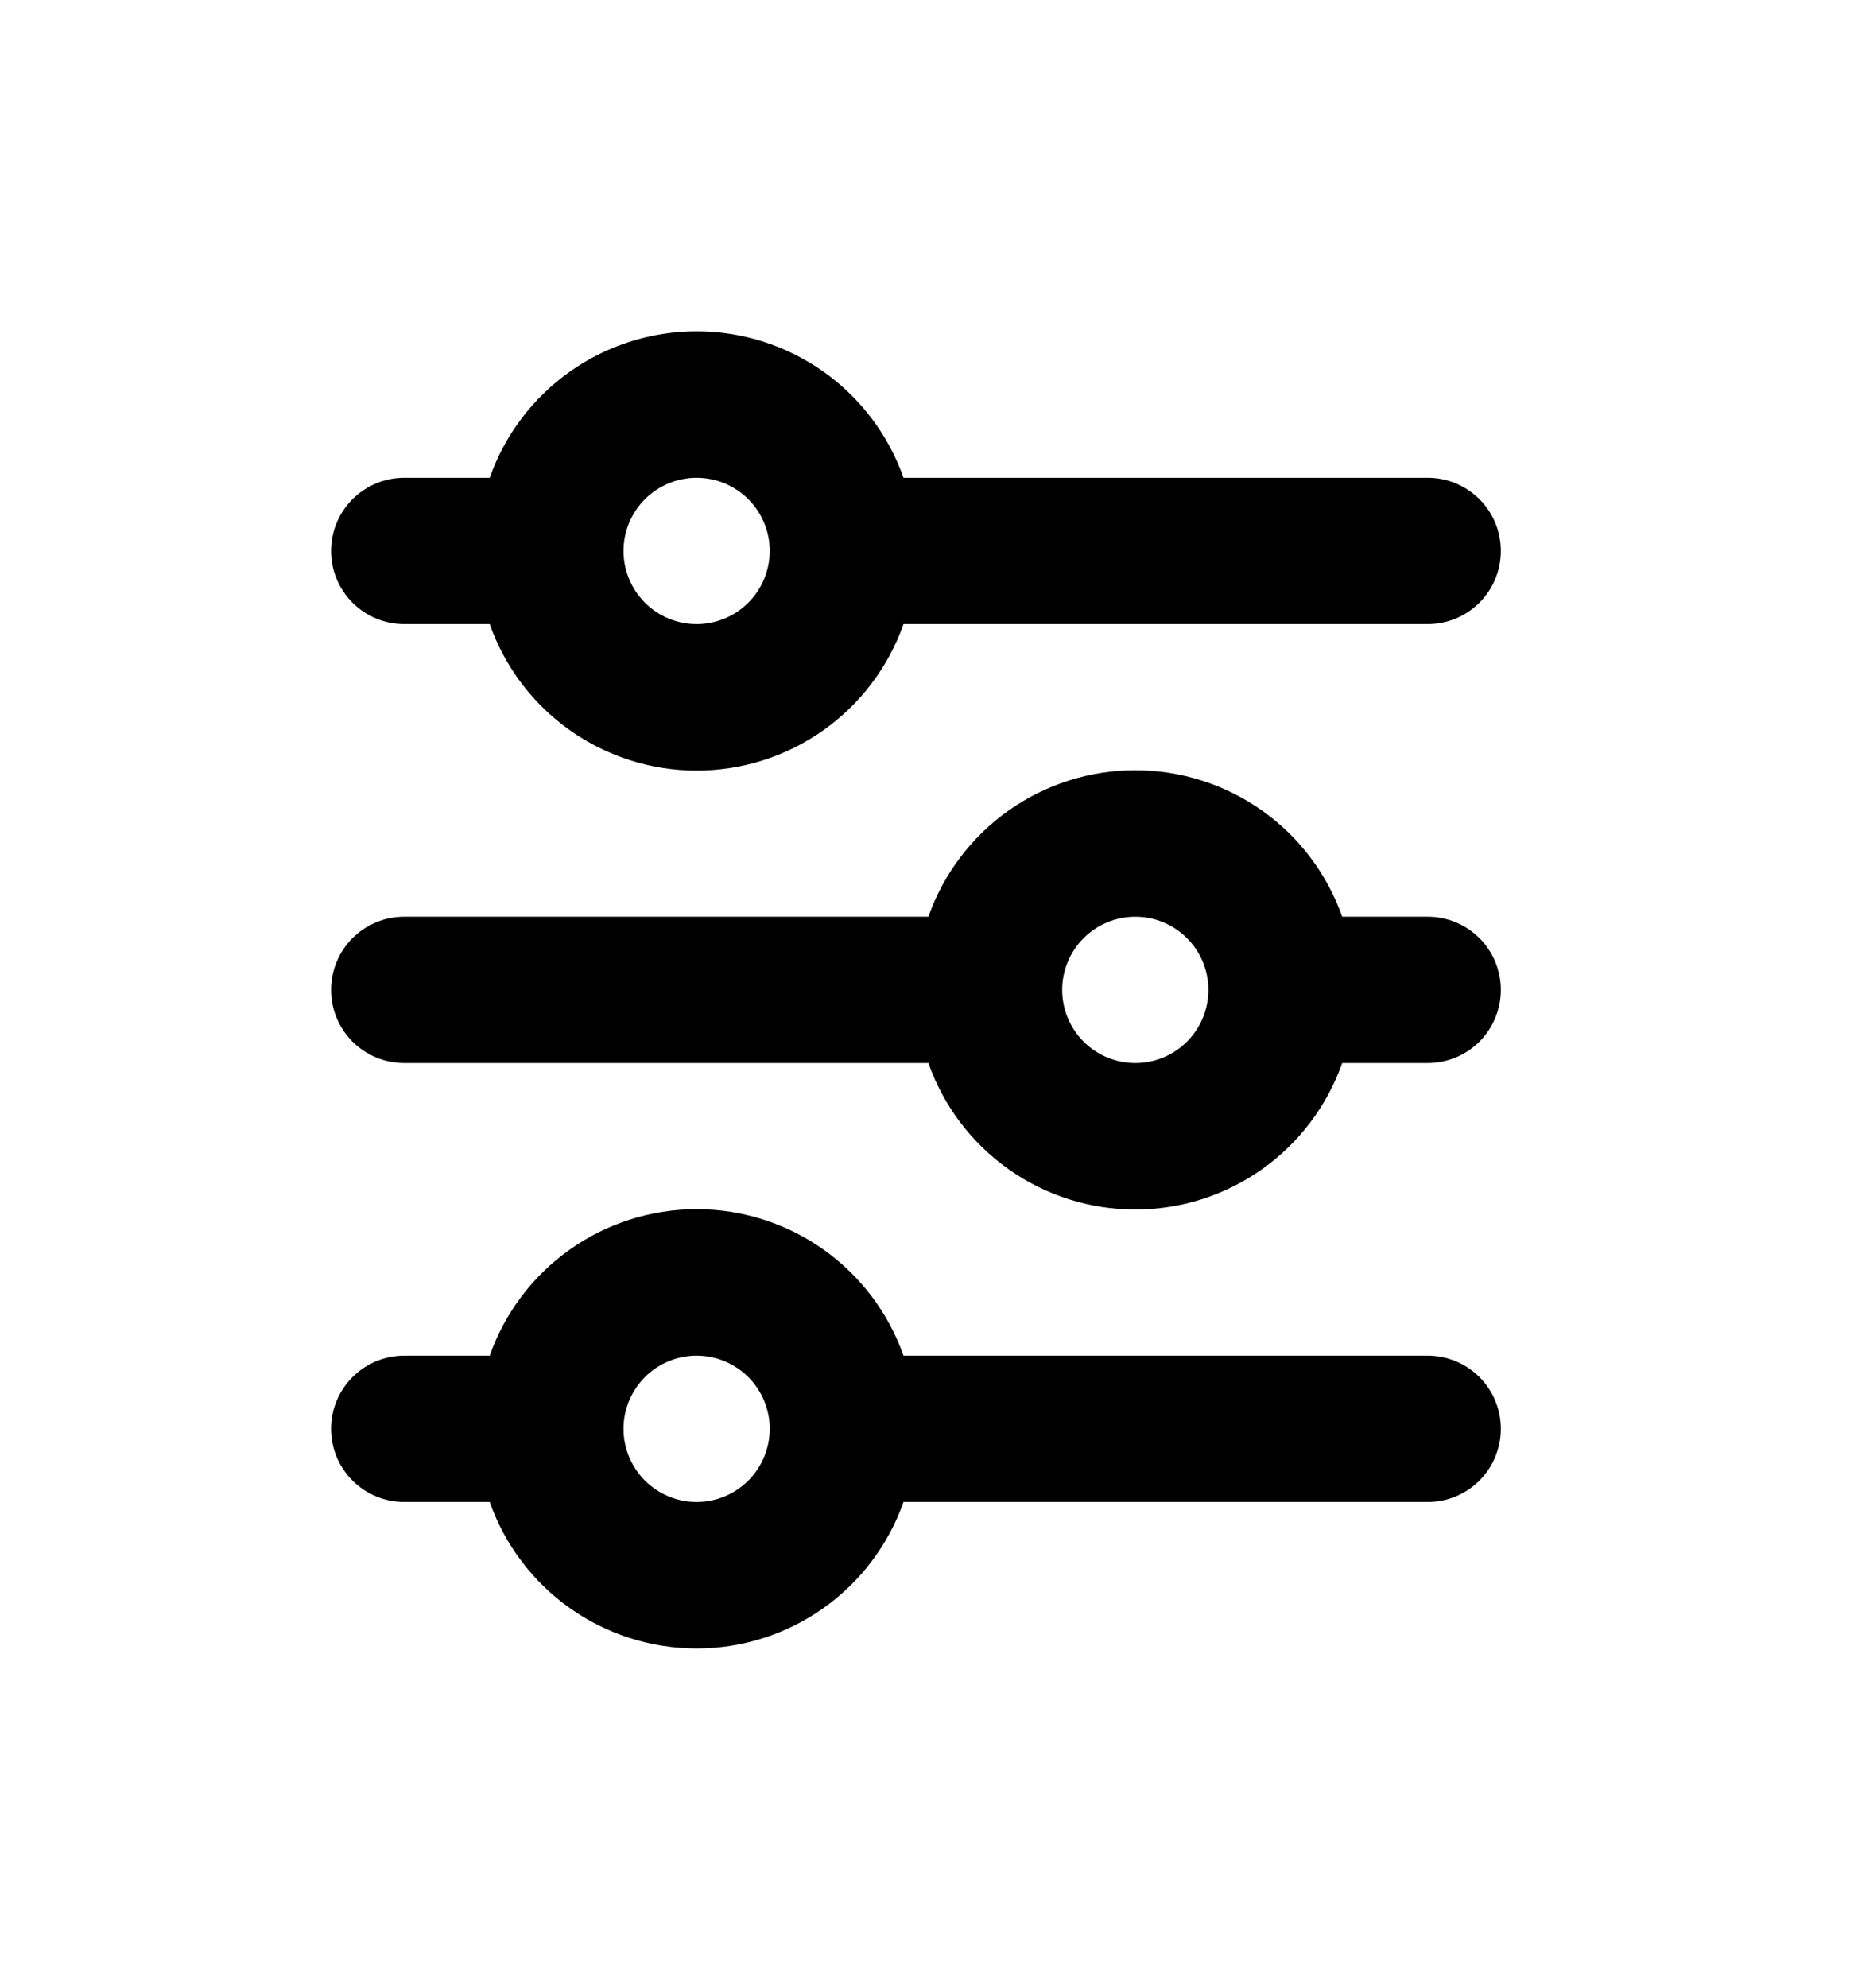 <svg width="56" height="60" viewBox="0 0 56 60" fill="none" xmlns="http://www.w3.org/2000/svg">
<path d="M21.042 14.422C20.456 14.422 19.894 14.655 19.48 15.069C19.066 15.483 18.833 16.045 18.833 16.63C18.833 17.216 19.066 17.778 19.48 18.192C19.894 18.606 20.456 18.839 21.042 18.839C21.627 18.839 22.189 18.606 22.603 18.192C23.017 17.778 23.25 17.216 23.25 16.63C23.25 16.045 23.017 15.483 22.603 15.069C22.189 14.655 21.627 14.422 21.042 14.422ZM14.792 14.422C15.248 13.129 16.094 12.009 17.214 11.217C18.333 10.425 19.671 10 21.042 10C22.413 10 23.75 10.425 24.87 11.217C25.989 12.009 26.835 13.129 27.291 14.422H43.125C43.711 14.422 44.272 14.655 44.687 15.069C45.101 15.483 45.333 16.045 45.333 16.63C45.333 17.216 45.101 17.778 44.687 18.192C44.272 18.606 43.711 18.839 43.125 18.839H27.291C26.835 20.132 25.989 21.252 24.87 22.044C23.75 22.835 22.413 23.261 21.042 23.261C19.671 23.261 18.333 22.835 17.214 22.044C16.094 21.252 15.248 20.132 14.792 18.839H12.208C11.623 18.839 11.061 18.606 10.647 18.192C10.233 17.778 10 17.216 10 16.63C10 16.045 10.233 15.483 10.647 15.069C11.061 14.655 11.623 14.422 12.208 14.422H14.792ZM34.292 27.672C33.706 27.672 33.144 27.905 32.73 28.319C32.316 28.733 32.083 29.295 32.083 29.88C32.083 30.466 32.316 31.028 32.73 31.442C33.144 31.856 33.706 32.089 34.292 32.089C34.877 32.089 35.439 31.856 35.853 31.442C36.267 31.028 36.5 30.466 36.5 29.88C36.5 29.295 36.267 28.733 35.853 28.319C35.439 27.905 34.877 27.672 34.292 27.672ZM28.042 27.672C28.498 26.379 29.344 25.259 30.464 24.467C31.583 23.675 32.92 23.25 34.292 23.25C35.663 23.25 37 23.675 38.12 24.467C39.239 25.259 40.085 26.379 40.541 27.672H43.125C43.711 27.672 44.272 27.905 44.687 28.319C45.101 28.733 45.333 29.295 45.333 29.88C45.333 30.466 45.101 31.028 44.687 31.442C44.272 31.856 43.711 32.089 43.125 32.089H40.541C40.085 33.382 39.239 34.502 38.12 35.294C37 36.086 35.663 36.511 34.292 36.511C32.92 36.511 31.583 36.086 30.464 35.294C29.344 34.502 28.498 33.382 28.042 32.089H12.208C11.623 32.089 11.061 31.856 10.647 31.442C10.233 31.028 10 30.466 10 29.88C10 29.295 10.233 28.733 10.647 28.319C11.061 27.905 11.623 27.672 12.208 27.672H28.042ZM21.042 40.922C20.456 40.922 19.894 41.155 19.48 41.569C19.066 41.983 18.833 42.545 18.833 43.13C18.833 43.716 19.066 44.278 19.48 44.692C19.894 45.106 20.456 45.339 21.042 45.339C21.627 45.339 22.189 45.106 22.603 44.692C23.017 44.278 23.25 43.716 23.25 43.13C23.25 42.545 23.017 41.983 22.603 41.569C22.189 41.155 21.627 40.922 21.042 40.922ZM14.792 40.922C15.248 39.629 16.094 38.509 17.214 37.717C18.333 36.925 19.671 36.5 21.042 36.5C22.413 36.5 23.75 36.925 24.87 37.717C25.989 38.509 26.835 39.629 27.291 40.922H43.125C43.711 40.922 44.272 41.155 44.687 41.569C45.101 41.983 45.333 42.545 45.333 43.13C45.333 43.716 45.101 44.278 44.687 44.692C44.272 45.106 43.711 45.339 43.125 45.339H27.291C26.835 46.632 25.989 47.752 24.87 48.544C23.75 49.336 22.413 49.761 21.042 49.761C19.671 49.761 18.333 49.336 17.214 48.544C16.094 47.752 15.248 46.632 14.792 45.339H12.208C11.623 45.339 11.061 45.106 10.647 44.692C10.233 44.278 10 43.716 10 43.13C10 42.545 10.233 41.983 10.647 41.569C11.061 41.155 11.623 40.922 12.208 40.922H14.792Z" fill="black"/>
</svg>
